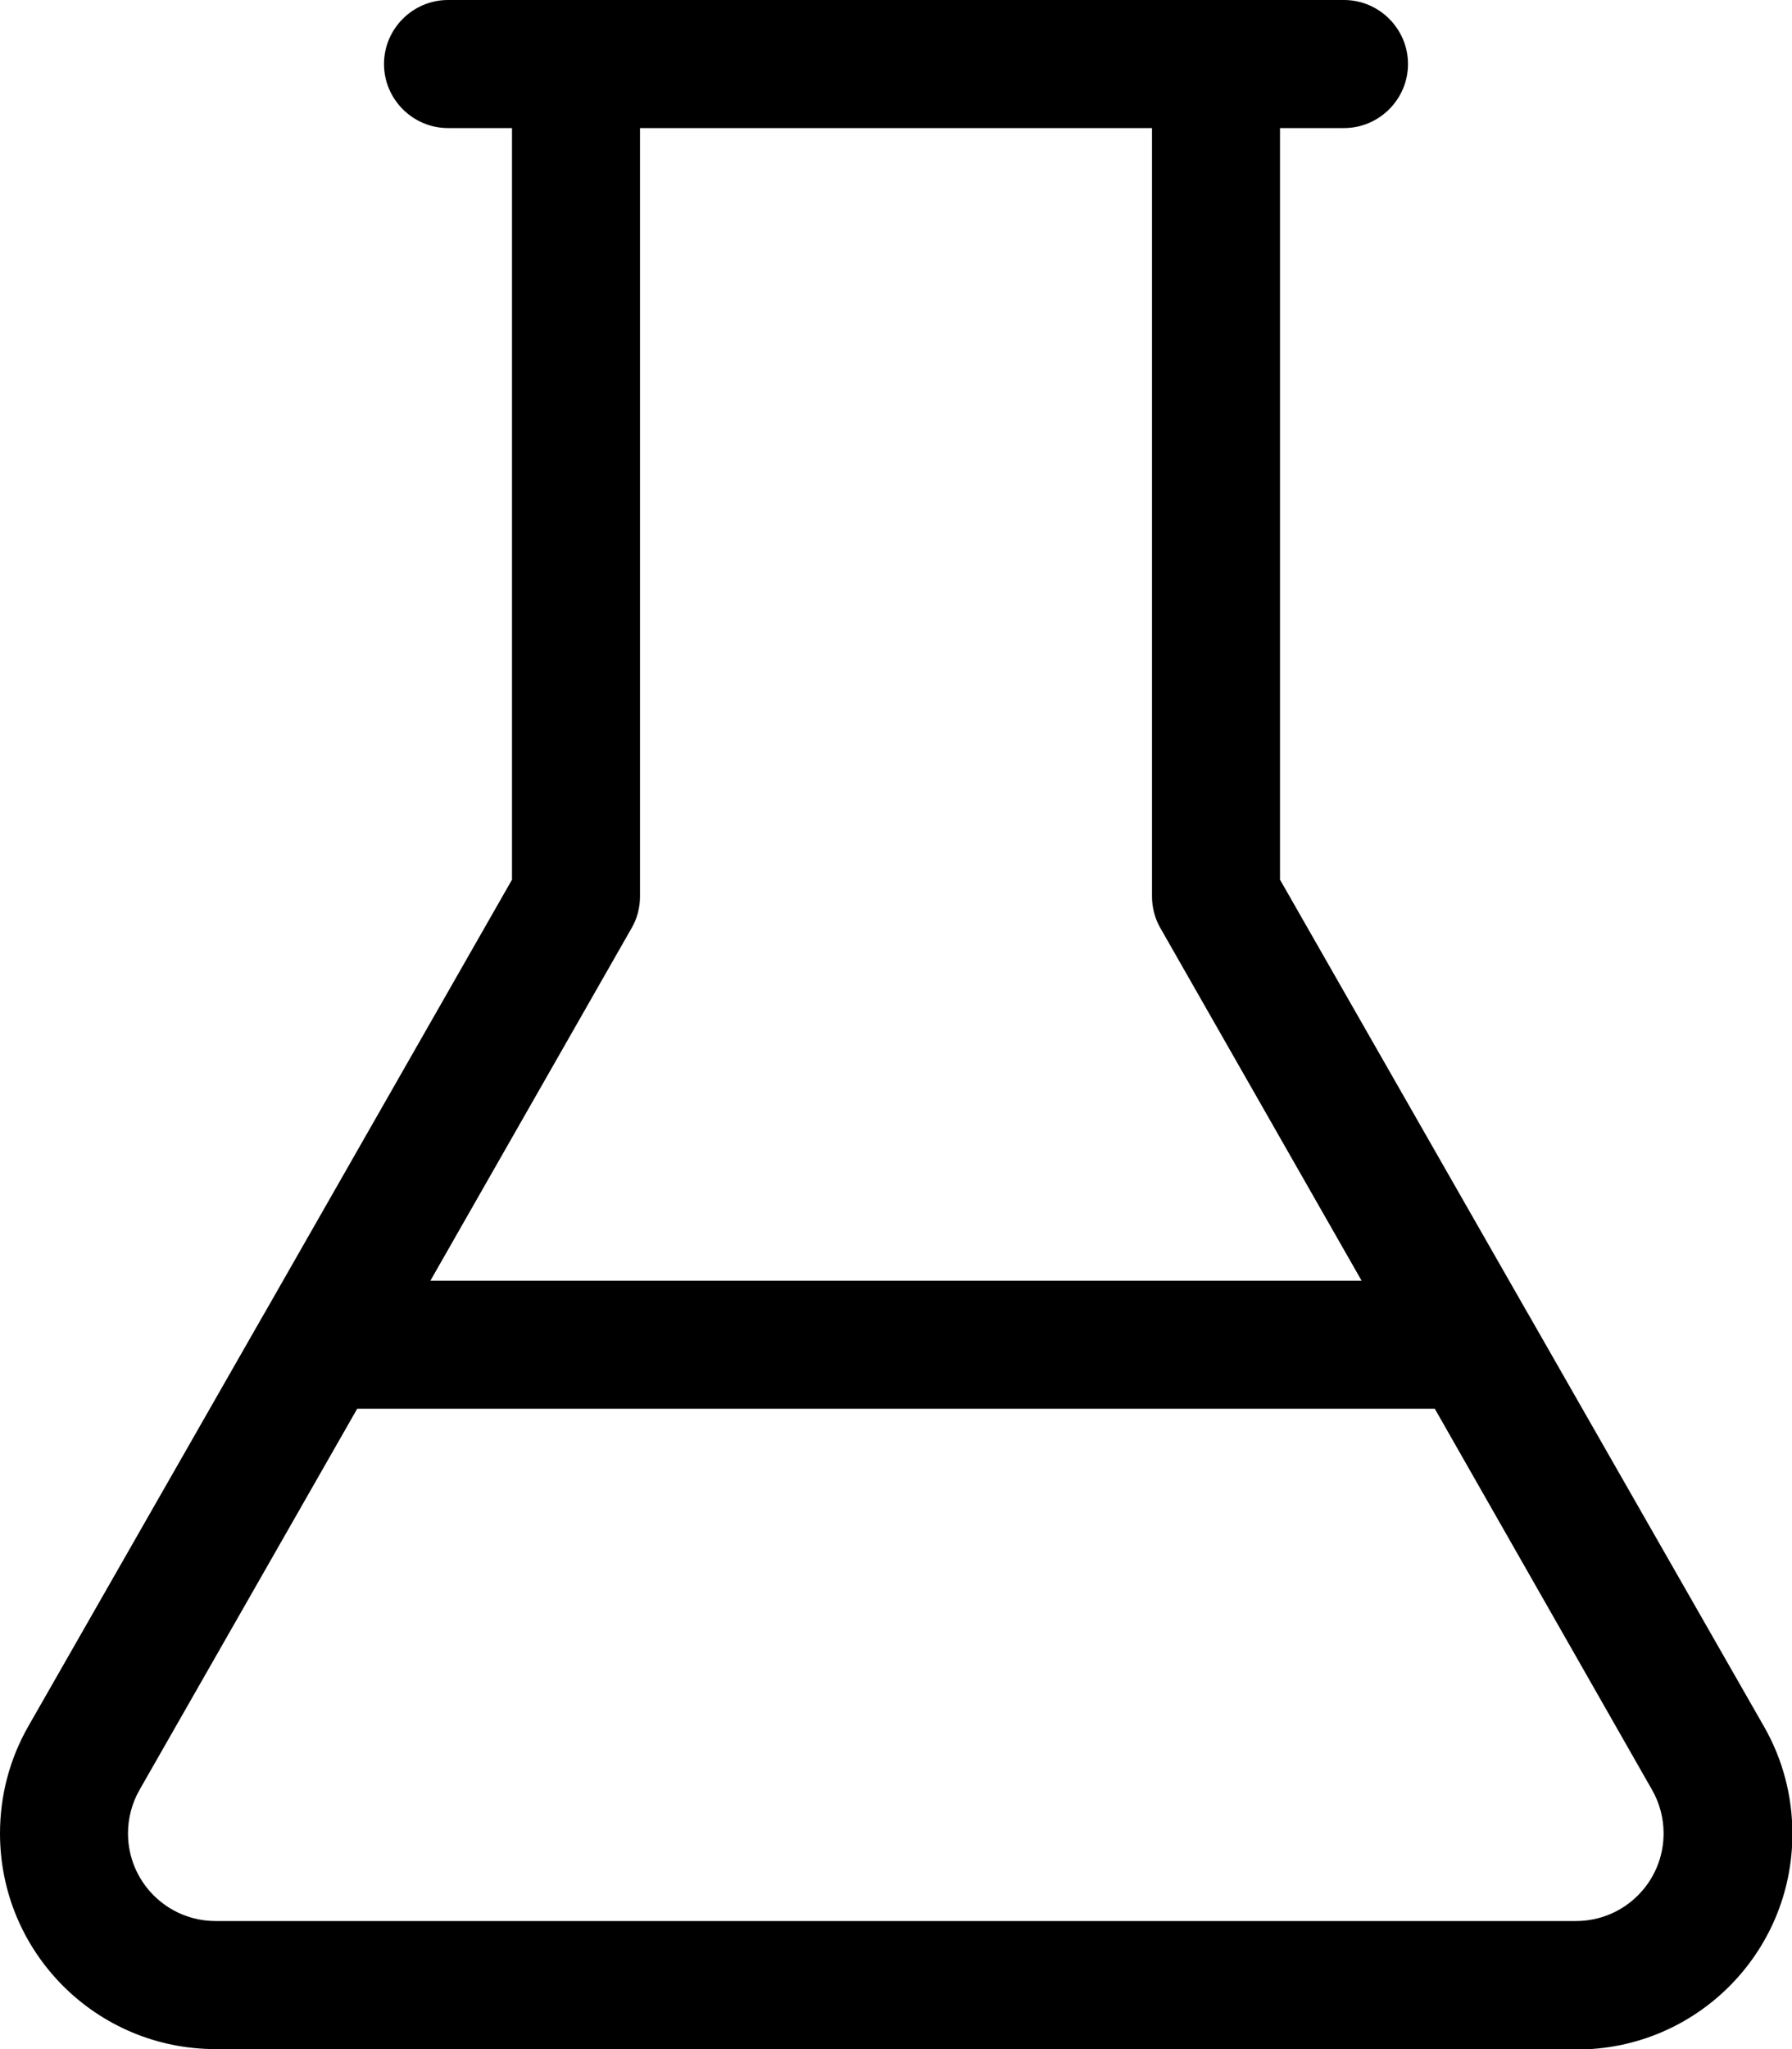 <svg xmlns="http://www.w3.org/2000/svg" viewBox="0 0 448 512"><!--! Font Awesome Pro 7.0.0 by @fontawesome - https://fontawesome.com License - https://fontawesome.com/license (Commercial License) Copyright 2025 Fonticons, Inc. --><path fill="currentColor" d="M96 16c0-8.8 7.2-16 16-16L336 0c8.8 0 16 7.2 16 16s-7.2 16-16 16l-16 0 0 187.8 61.8 108.1c.1 .2 .2 .3 .3 .5l58.9 103c4.7 8.2 7.1 17.4 7.1 26.8 0 29.8-24.1 53.9-53.9 53.9L53.9 512c-29.8 0-53.9-24.1-53.9-53.9 0-9.4 2.4-18.6 7.1-26.8L66 328.3c.1-.2 .2-.3 .3-.5L128 219.8 128 32 112 32c-8.8 0-16-7.2-16-16zM89.3 352L34.9 447.2c-1.9 3.3-2.9 7.1-2.9 10.9 0 12.1 9.8 21.9 21.9 21.9l340.1 0c12.1 0 21.9-9.8 21.9-21.9 0-3.8-1-7.6-2.9-10.9L358.7 352 89.3 352zm251.1-32l-50.3-88.1c-1.4-2.4-2.1-5.2-2.1-7.9l0-192-128 0 0 192c0 2.8-.7 5.5-2.1 7.9l-50.3 88.1 232.9 0z"/></svg>